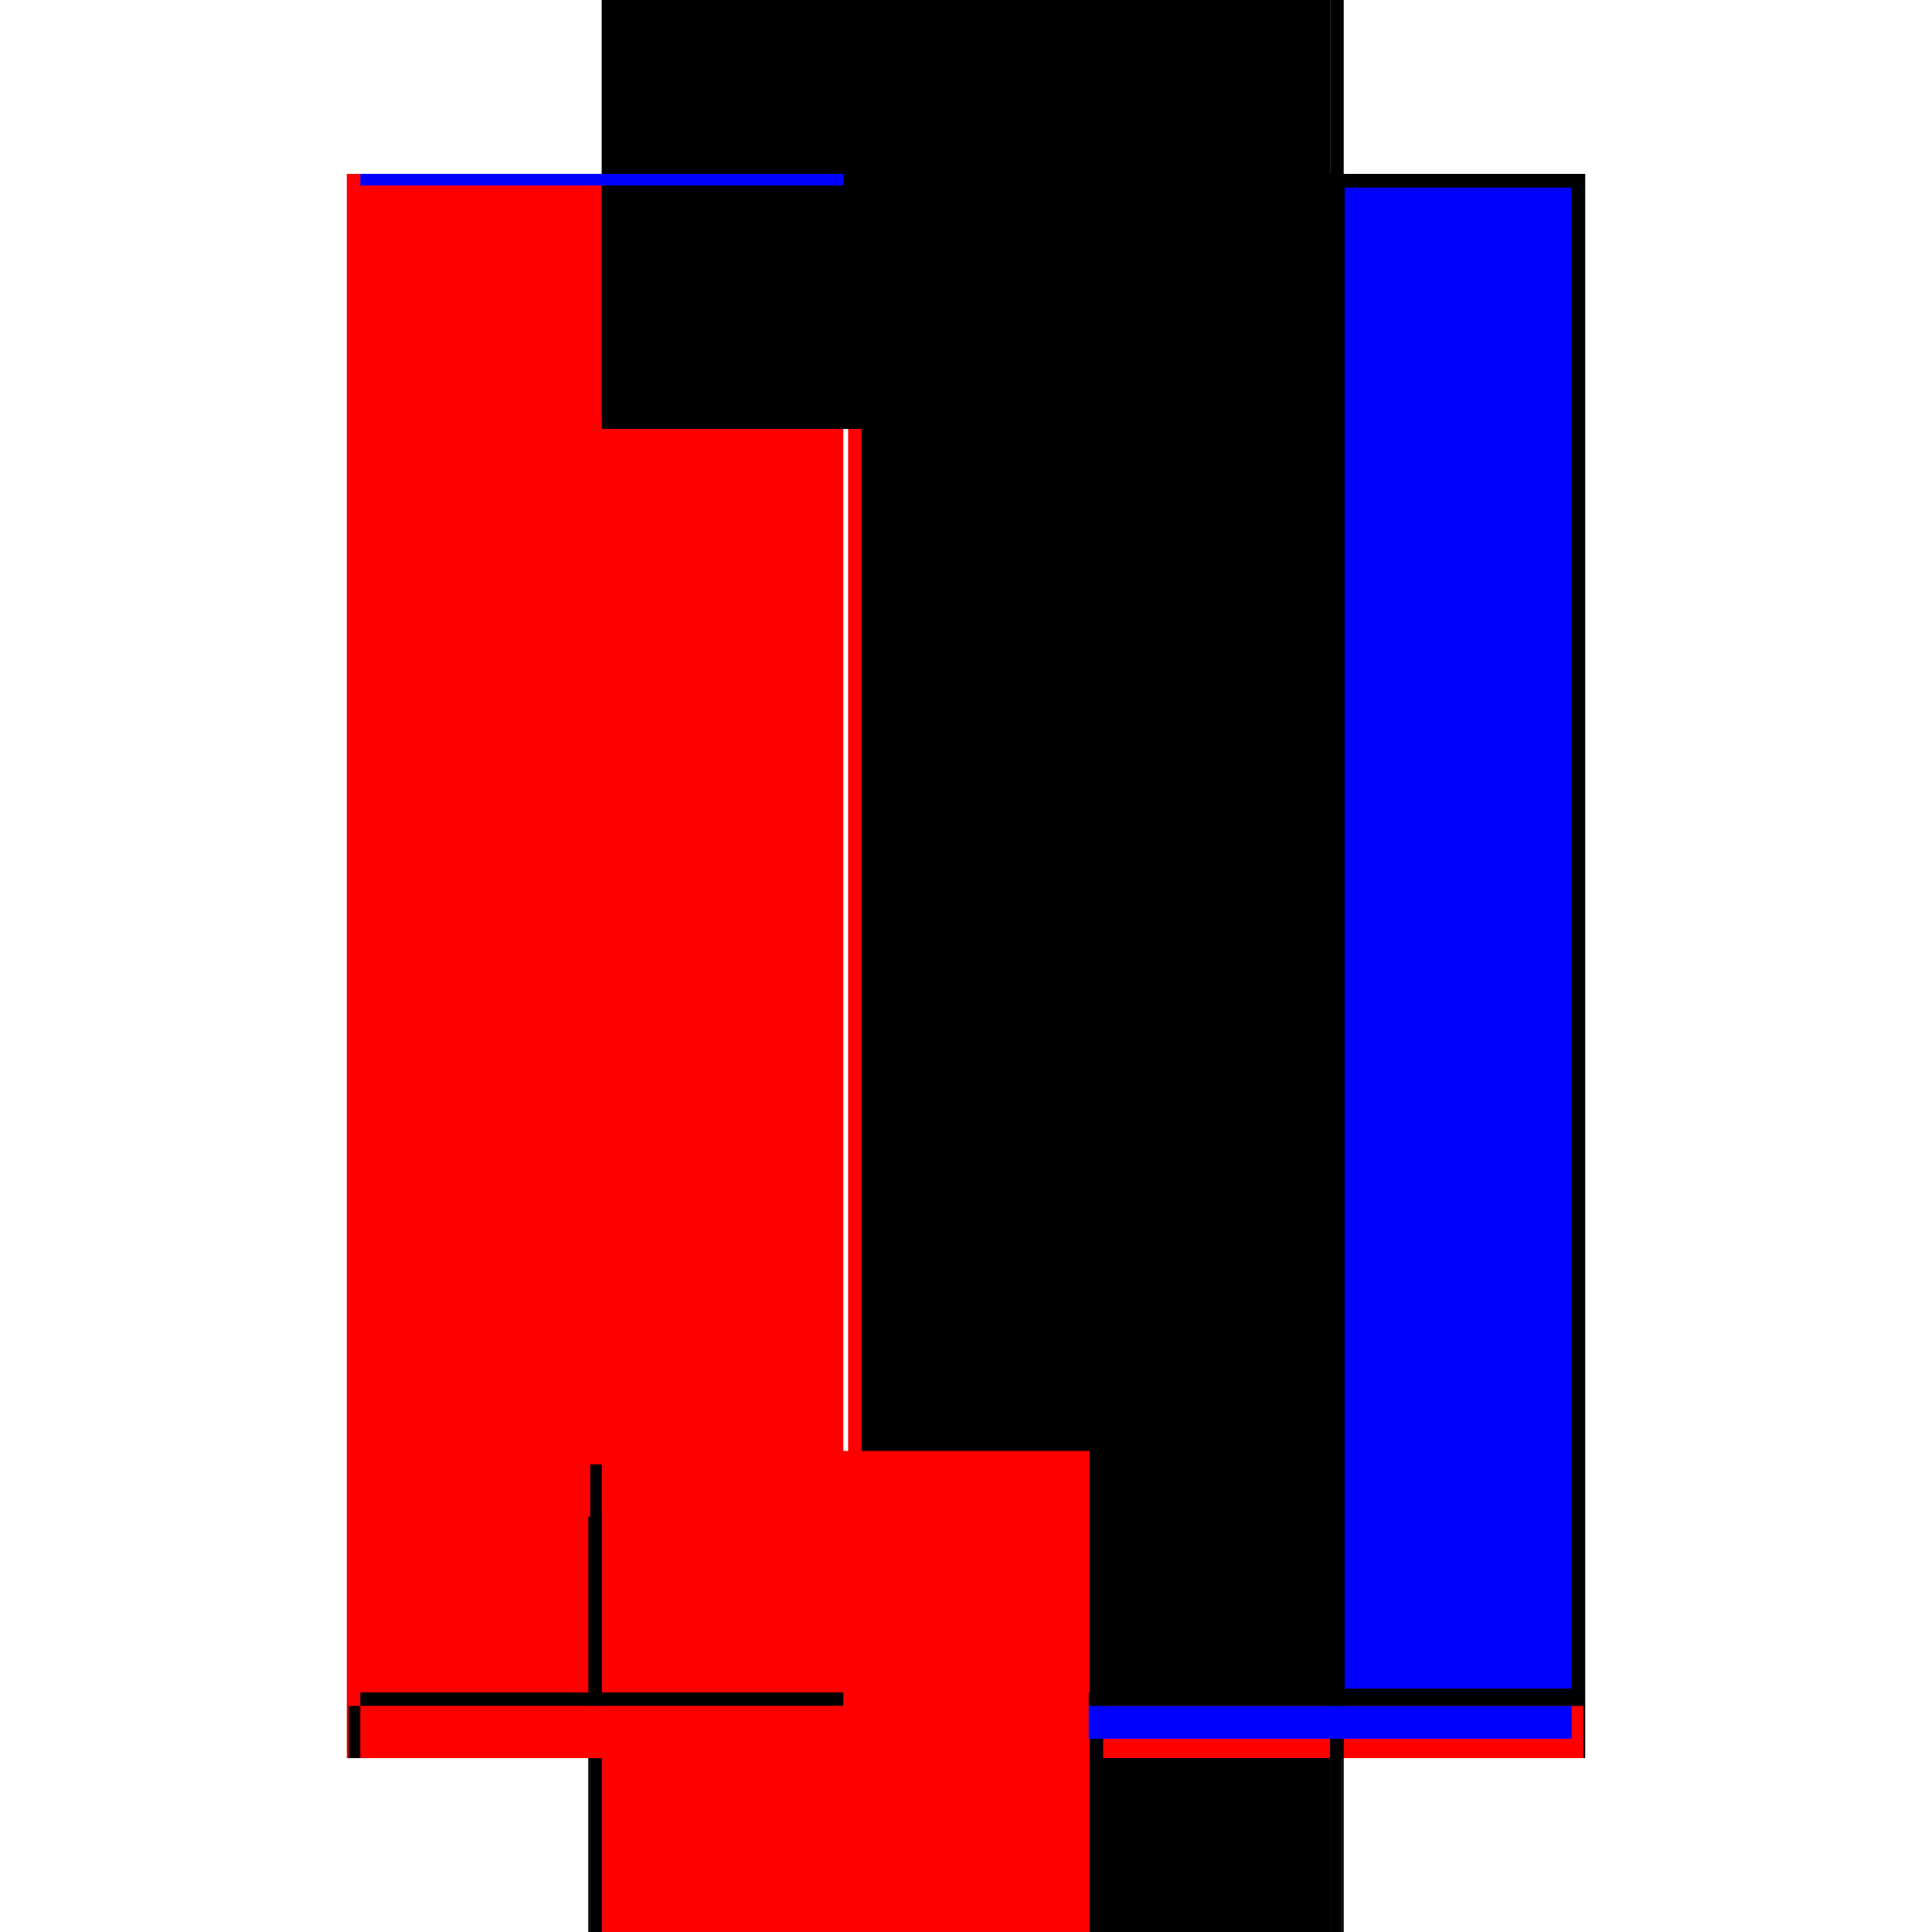 <?xml version="1.0" encoding="utf-8" ?>
<svg xmlns="http://www.w3.org/2000/svg" xmlns:ev="http://www.w3.org/2001/xml-events" xmlns:xlink="http://www.w3.org/1999/xlink" baseProfile="full" height="100%" version="1.1" viewBox="-1,-1,2,2" width="100%">
  <defs>
    <style type="text/css"><![CDATA[.vectorEffectClass {vector-effect: non-scaling-stroke;}]]></style>
  </defs>
  <line class="vectorEffectClass" fill="none" stroke="red" stroke-width="0.5" x1="-0.391" x2="-0.391" y1="0.82" y2="-0.82"/>
  <line class="vectorEffectClass" fill="none" stroke="black" stroke-width="0.5" x1="0.391" x2="0.391" y1="0.82" y2="-0.82"/>
  <line class="vectorEffectClass" fill="none" stroke="red" stroke-width="0.5" x1="-0.377" x2="-0.377" y1="0.752" y2="-0.806"/>
  <line class="vectorEffectClass" fill="none" stroke="blue" stroke-width="0.5" x1="0.377" x2="0.377" y1="0.748" y2="-0.806"/>
  <line class="vectorEffectClass" fill="none" stroke="red" stroke-width="0.5" x1="0.128" x2="0.128" y1="0.752" y2="-0.806"/>
  <line class="vectorEffectClass" fill="none" stroke="black" stroke-width="0.5" x1="0.142" x2="0.142" y1="0.752" y2="-0.806"/>
  <line class="vectorEffectClass" fill="none" stroke="black" stroke-width="0.5" x1="-0.377" x2="0.377" y1="0.82" y2="0.82"/>
  <line class="vectorEffectClass" fill="none" stroke="black" stroke-width="0.5" x1="-0.377" x2="0.377" y1="0.766" y2="0.766"/>
  <line class="vectorEffectClass" fill="none" stroke="black" stroke-width="0.5" x1="-0.377" x2="0.377" y1="-0.82" y2="-0.82"/>
  <line class="vectorEffectClass" fill="none" stroke="red" stroke-width="0.5" x1="-0.377" x2="0.128" y1="0.752" y2="0.752"/>
  <line class="vectorEffectClass" fill="none" stroke="black" stroke-width="0.5" x1="-0.377" x2="0.128" y1="-0.806" y2="-0.806"/>
  <line class="vectorEffectClass" fill="none" stroke="black" stroke-width="0.5" x1="0.142" x2="0.377" y1="0.752" y2="0.752"/>
  <line class="vectorEffectClass" fill="none" stroke="black" stroke-width="0.5" x1="0.142" x2="0.377" y1="-0.806" y2="-0.806"/>
  <line class="vectorEffectClass" fill="none" stroke="black" stroke-width="0.5" x1="-0.389" x2="-0.389" y1="0.82" y2="0.766"/>
  <line class="vectorEffectClass" fill="none" stroke="red" stroke-width="0.5" x1="0.389" x2="0.389" y1="0.82" y2="0.766"/>
  <line class="vectorEffectClass" fill="none" stroke="black" stroke-width="0.5" x1="-0.377" x2="-0.377" y1="0.766" y2="0.752"/>
  <line class="vectorEffectClass" fill="none" stroke="blue" stroke-width="0.5" x1="-0.391" x2="-0.391" y1="-0.82" y2="-0.82"/>
  <line class="vectorEffectClass" fill="none" stroke="black" stroke-width="0.5" x1="0.377" x2="0.377" y1="0.766" y2="0.752"/>
  <line class="vectorEffectClass" fill="none" stroke="black" stroke-width="0.5" x1="0.377" x2="0.391" y1="-0.82" y2="-0.82"/>
  <line class="vectorEffectClass" fill="none" stroke="black" stroke-width="0.5" x1="0.128" x2="0.142" y1="0.752" y2="0.752"/>
  <line class="vectorEffectClass" fill="none" stroke="black" stroke-width="0.5" x1="0.128" x2="0.142" y1="-0.806" y2="-0.806"/>
  <line class="vectorEffectClass" fill="none" stroke="blue" stroke-width="0.5" x1="-0.377" x2="-0.377" y1="-0.808" y2="-0.82"/>
  <line class="vectorEffectClass" fill="none" stroke="black" stroke-width="0.5" x1="0.377" x2="0.377" y1="-0.806" y2="-0.82"/>
  <line class="vectorEffectClass" fill="none" stroke="black" stroke-width="0.5" x1="-0.389" x2="-0.377" y1="0.82" y2="0.82"/>
  <line class="vectorEffectClass" fill="none" stroke="black" stroke-width="0.5" x1="0.377" x2="0.389" y1="0.82" y2="0.82"/>
  <line class="vectorEffectClass" fill="none" stroke="black" stroke-width="0.5" x1="-0.389" x2="-0.377" y1="0.766" y2="0.766"/>
  <line class="vectorEffectClass" fill="none" stroke="black" stroke-width="0.5" x1="0.377" x2="0.389" y1="0.766" y2="0.766"/>
  <line class="vectorEffectClass" fill="none" stroke="black" stroke-width="0.5" x1="-0.391" x2="-0.389" y1="0.82" y2="0.82"/>
  <line class="vectorEffectClass" fill="none" stroke="black" stroke-width="0.5" x1="0.389" x2="0.391" y1="0.82" y2="0.82"/>
  <line class="vectorEffectClass" fill="none" stroke="red" stroke-dasharray="5.0 5.0" stroke-width="0.5" x1="-0.377" x2="-0.377" y1="0.82" y2="0.766"/>
  <line class="vectorEffectClass" fill="none" stroke="blue" stroke-dasharray="5.0 5.0" stroke-width="0.5" x1="0.377" x2="0.377" y1="0.8" y2="0.766"/>
</svg>
